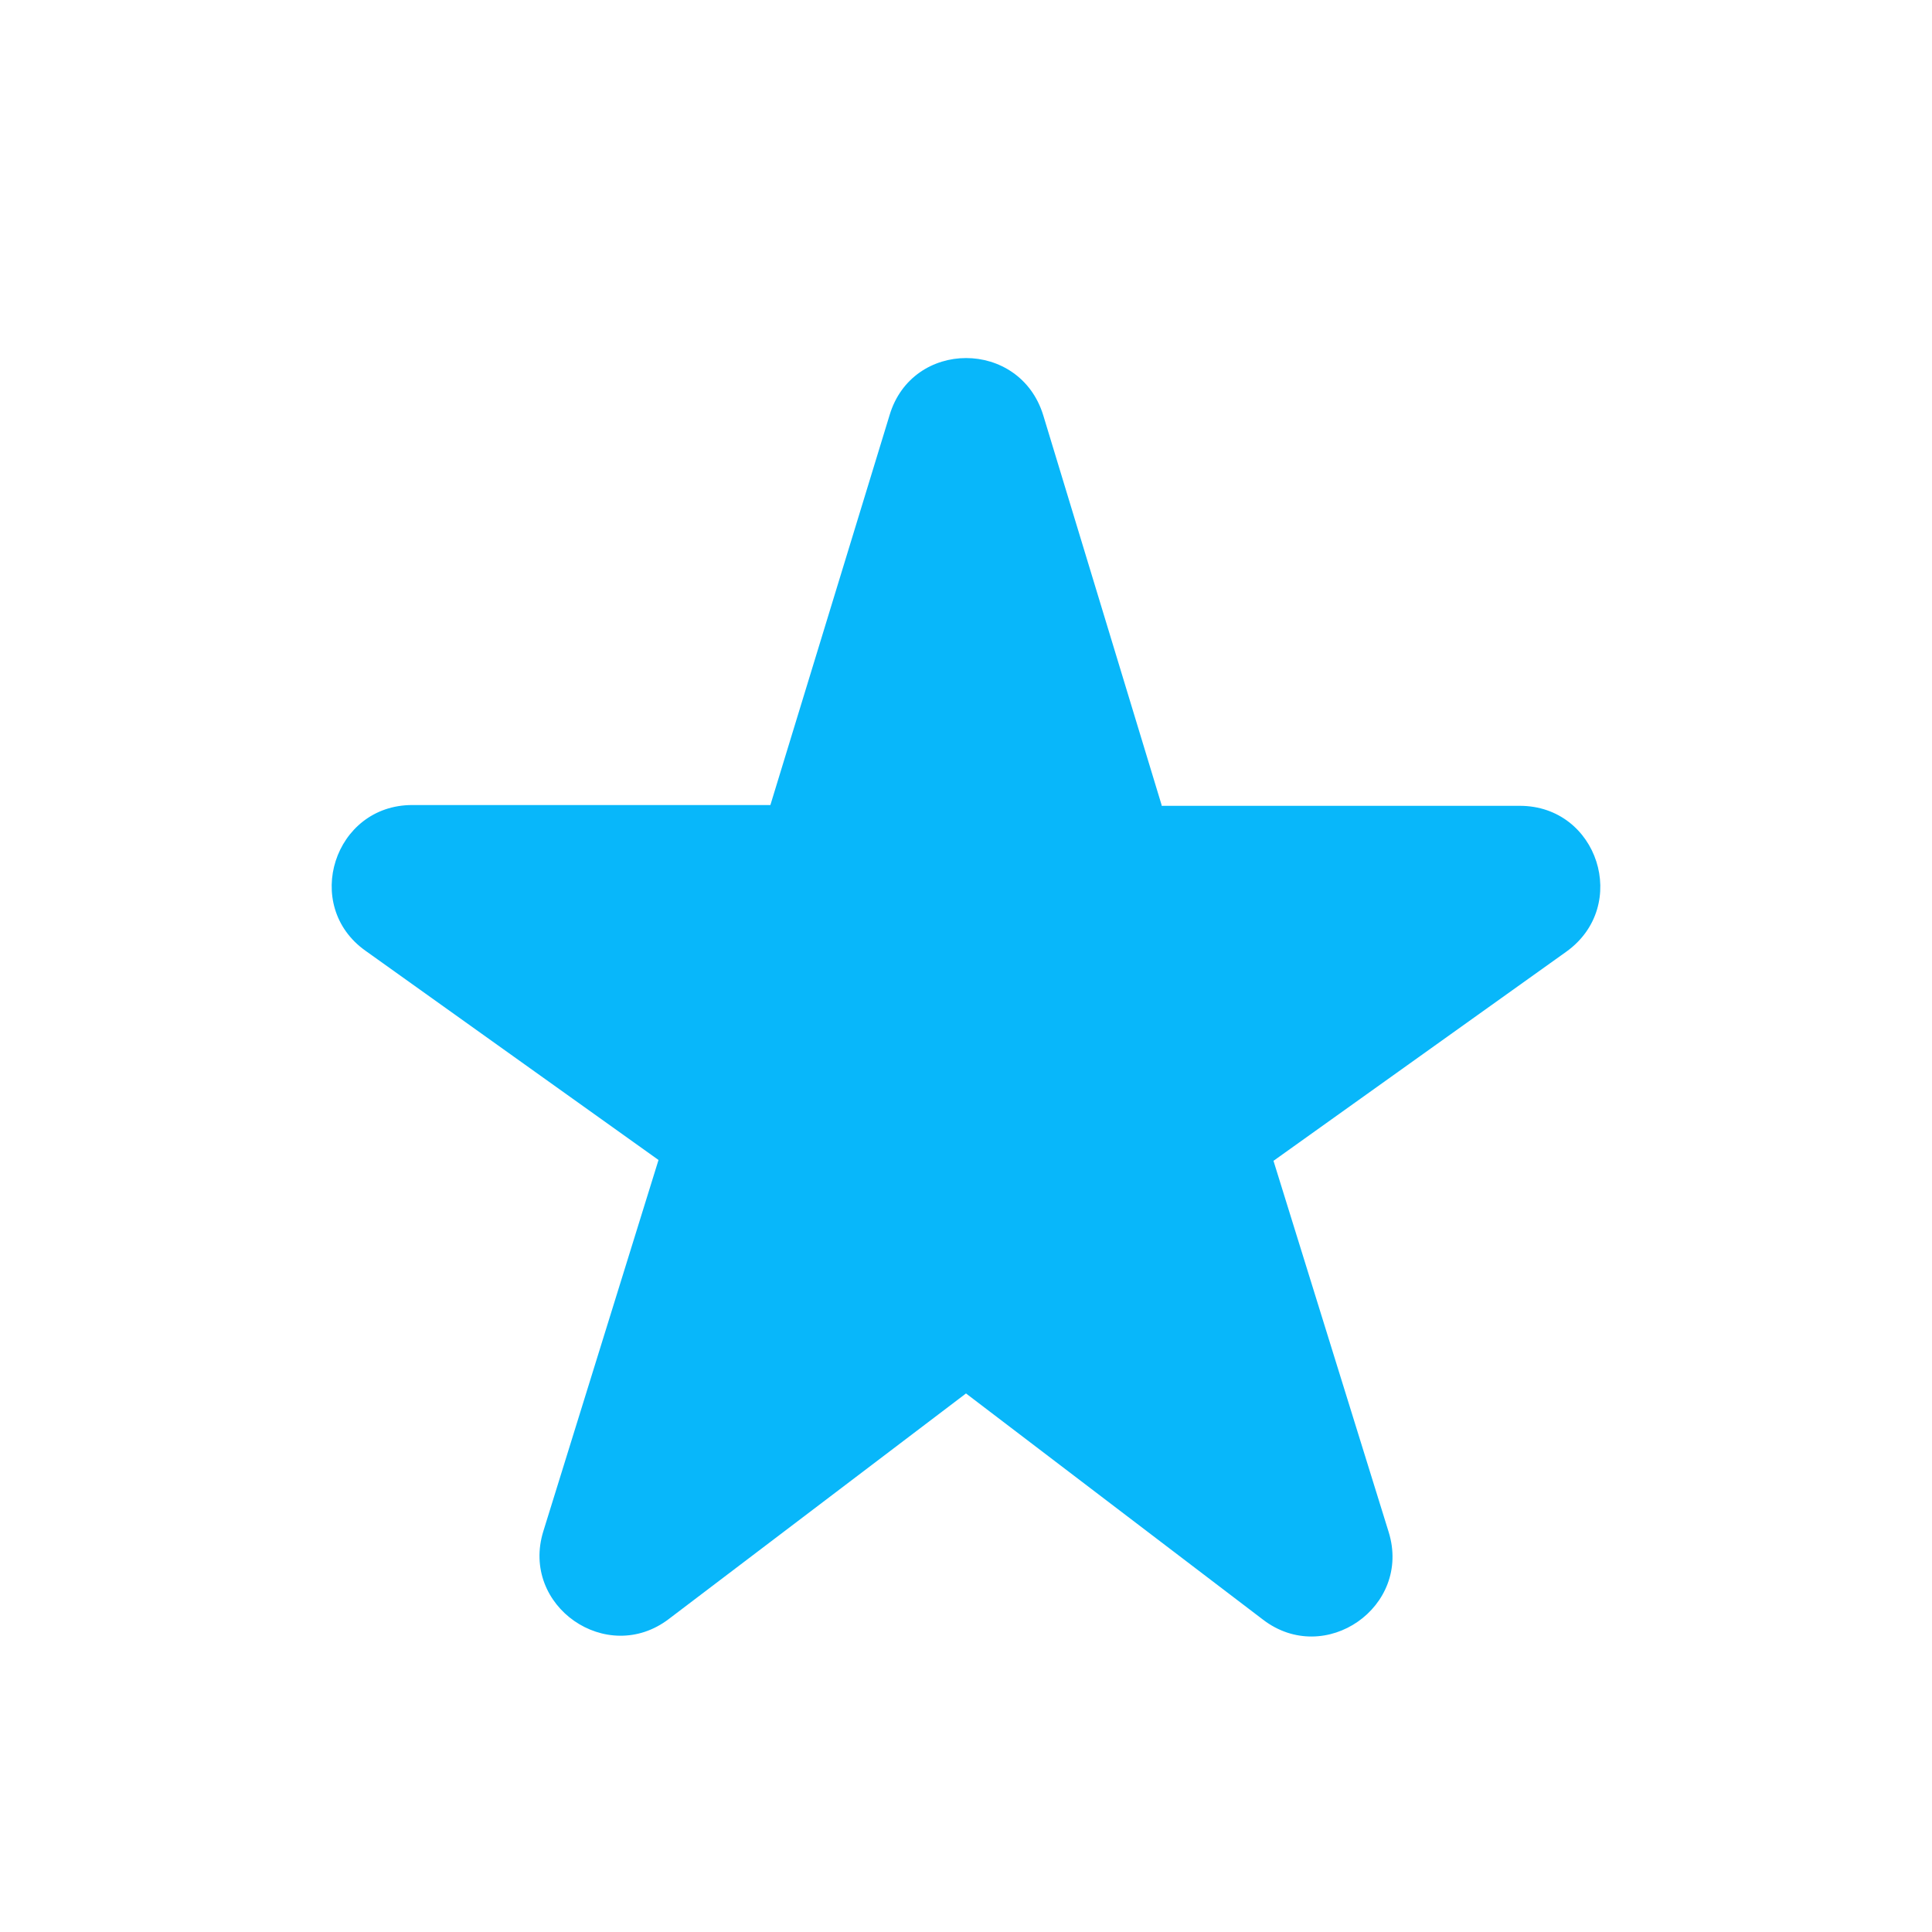 <svg width="32" height="32" viewBox="0 0 32 32" fill="none" xmlns="http://www.w3.org/2000/svg">
<path d="M19.24 13.334L17.28 6.88C16.893 5.614 15.107 5.614 14.733 6.88L12.76 13.334H6.827C5.533 13.334 5 15 6.053 15.747L10.907 19.213L9 25.36C8.613 26.6 10.053 27.6 11.08 26.814L16 23.08L20.92 26.827C21.947 27.613 23.387 26.613 23 25.373L21.093 19.227L25.947 15.76C27 15 26.467 13.347 25.173 13.347H19.24V13.334Z" fill="#08B7FA"/>
</svg>
